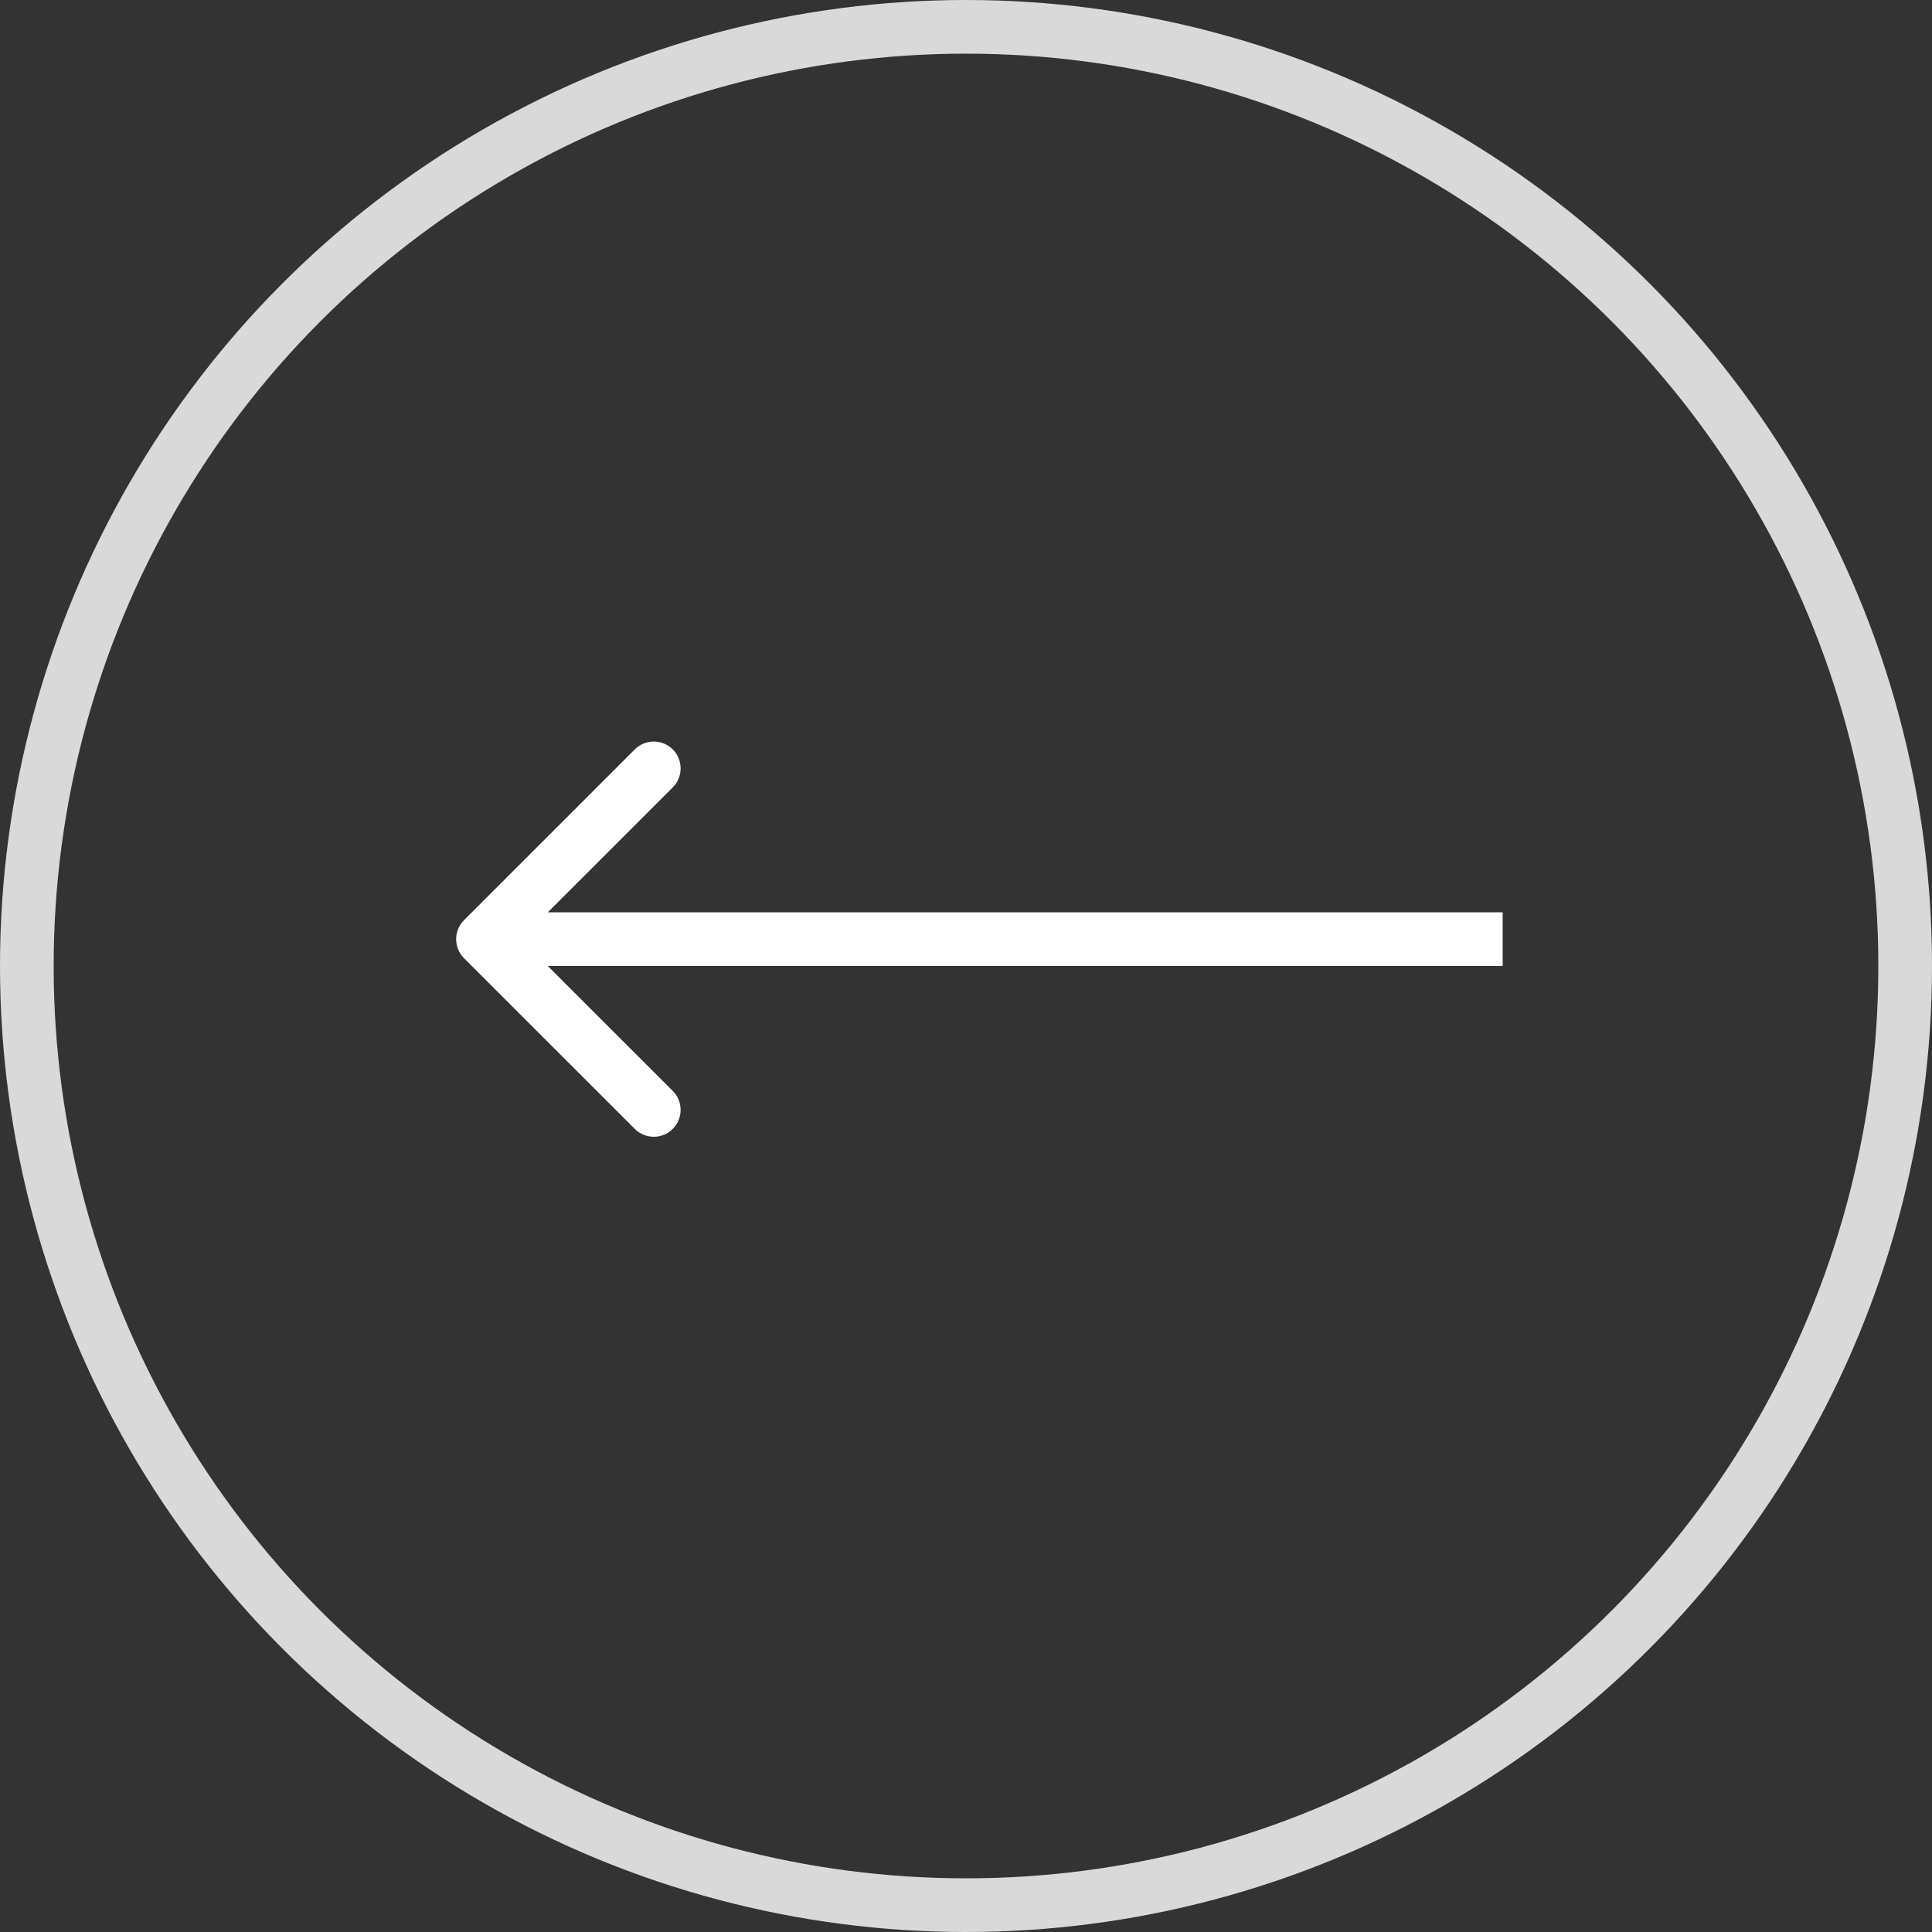 <svg width="36" height="36" viewBox="0 0 36 36" fill="none" xmlns="http://www.w3.org/2000/svg">
<rect x="0" y="0" width="36" height="36" fill="#333333" stroke="none"/>
<circle cx="18" cy="18" r="17.5" stroke="#D9D9D9"/>
<path d="M8.646 17.146C8.451 17.342 8.451 17.658 8.646 17.854L11.828 21.035C12.024 21.231 12.34 21.231 12.536 21.035C12.731 20.84 12.731 20.524 12.536 20.328L9.707 17.5L12.536 14.672C12.731 14.476 12.731 14.16 12.536 13.964C12.34 13.769 12.024 13.769 11.828 13.964L8.646 17.146ZM28 17L9 17L9 18L28 18L28 17Z" fill="white"/>
</svg>
